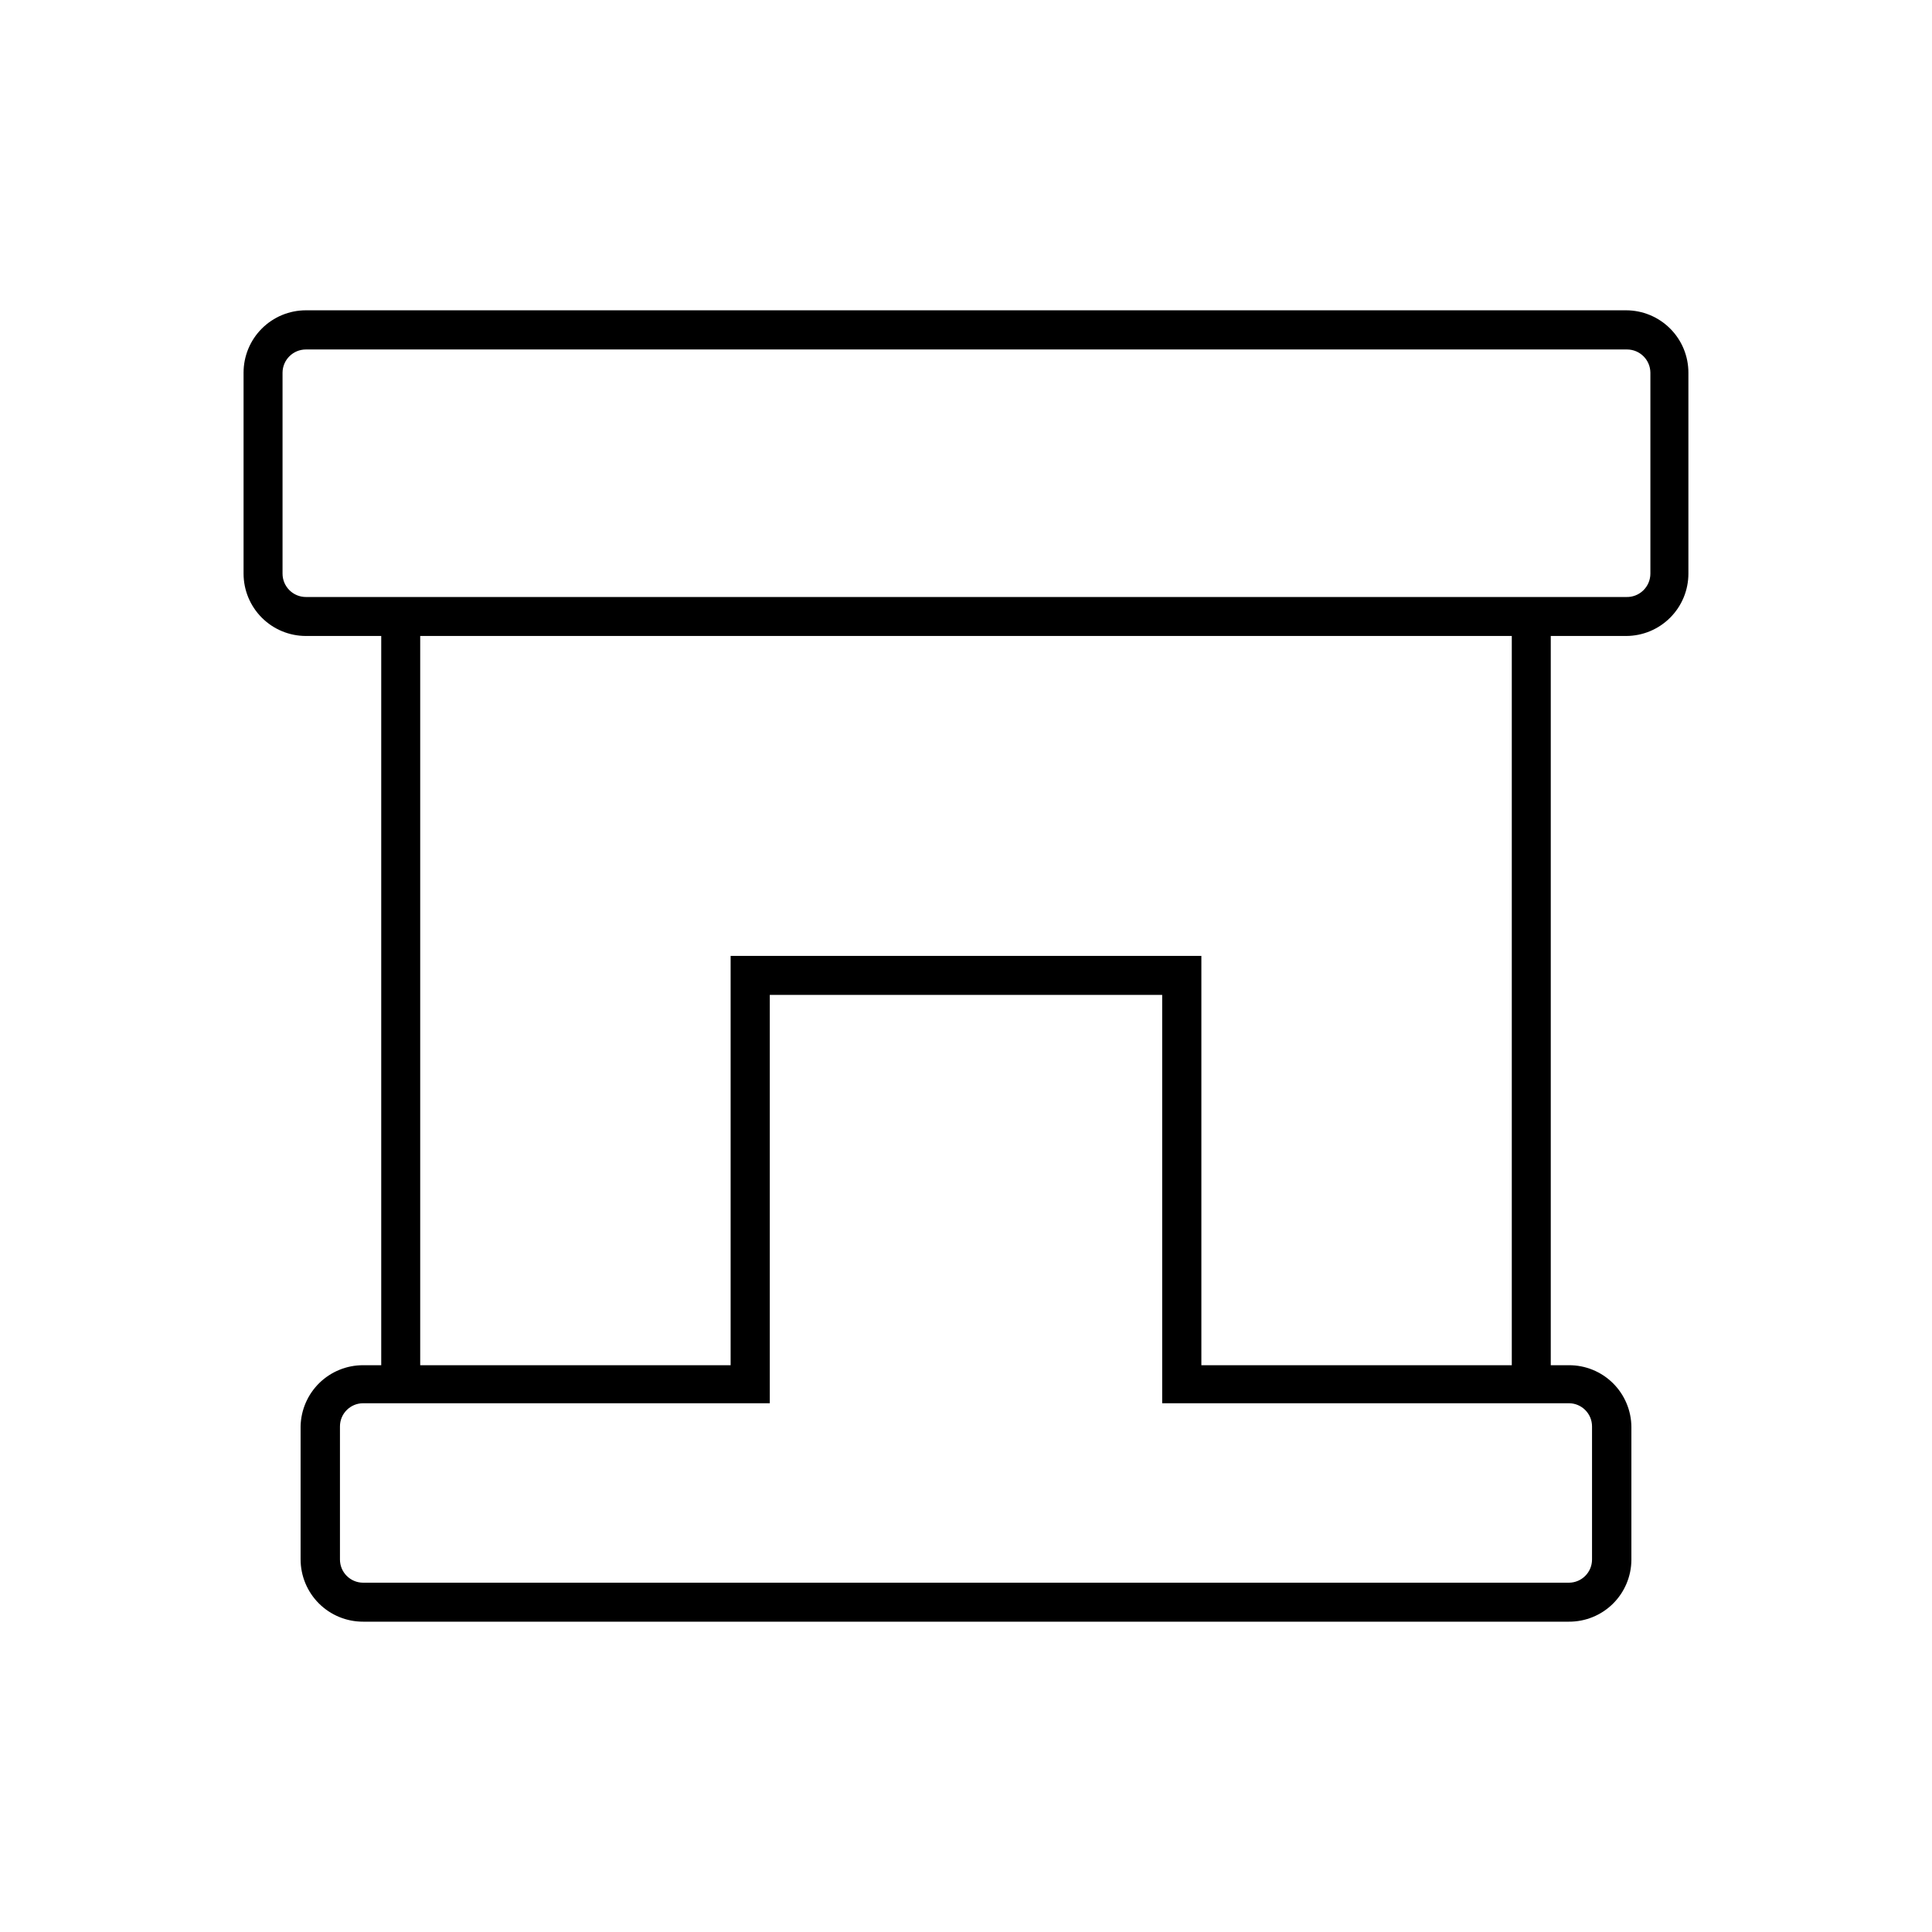 <?xml version="1.0" encoding="UTF-8"?>
<!-- Uploaded to: SVG Repo, www.svgrepo.com, Generator: SVG Repo Mixer Tools -->
<svg fill="#000000" width="800px" height="800px" version="1.1" viewBox="144 144 512 512" xmlns="http://www.w3.org/2000/svg">
 <g>
  <path d="m574.92 312.54h-349.85c-4.383 0-8.586-1.742-11.684-4.844-3.098-3.098-4.84-7.301-4.84-11.684v-53.254c0-4.383 1.742-8.586 4.84-11.684 3.098-3.098 7.301-4.84 11.684-4.84h349.85c4.383 0 8.586 1.742 11.684 4.84 3.102 3.098 4.84 7.301 4.84 11.684v53.254c0 4.383-1.738 8.586-4.84 11.684-3.098 3.102-7.301 4.844-11.684 4.844zm-349.85-75.926c-3.402 0-6.168 2.742-6.195 6.144v53.254c0 3.422 2.773 6.199 6.195 6.199h349.85c1.688 0.066 3.328-0.555 4.543-1.727 1.219-1.168 1.906-2.785 1.906-4.473v-53.254c-0.027-3.402-2.797-6.144-6.199-6.144z"/>
  <path d="m245.03 307.4h10.328v203.49h-10.328z"/>
  <path d="m544.64 307.4h10.328v203.49h-10.328z"/>
  <path d="m559.76 573.76h-319.52c-4.394 0.016-8.609-1.723-11.719-4.82-3.109-3.102-4.859-7.312-4.859-11.703v-35.266c0.094-4.332 1.883-8.453 4.981-11.477 3.102-3.023 7.266-4.711 11.598-4.699h97.383v-108.47h124.75v108.47h97.387c4.367-0.023 8.57 1.684 11.676 4.754 3.109 3.074 4.871 7.254 4.898 11.621v35.266c-0.039 4.363-1.809 8.527-4.914 11.59-3.106 3.059-7.301 4.762-11.66 4.734zm-319.52-57.887c-3.394 0-6.148 2.75-6.148 6.144v35.27c0 3.394 2.754 6.144 6.148 6.144h319.52c3.394 0 6.144-2.75 6.144-6.144v-35.27c0-3.394-2.75-6.144-6.144-6.144h-107.77v-108.22h-103.99v108.22z"/>
 </g>
</svg>
